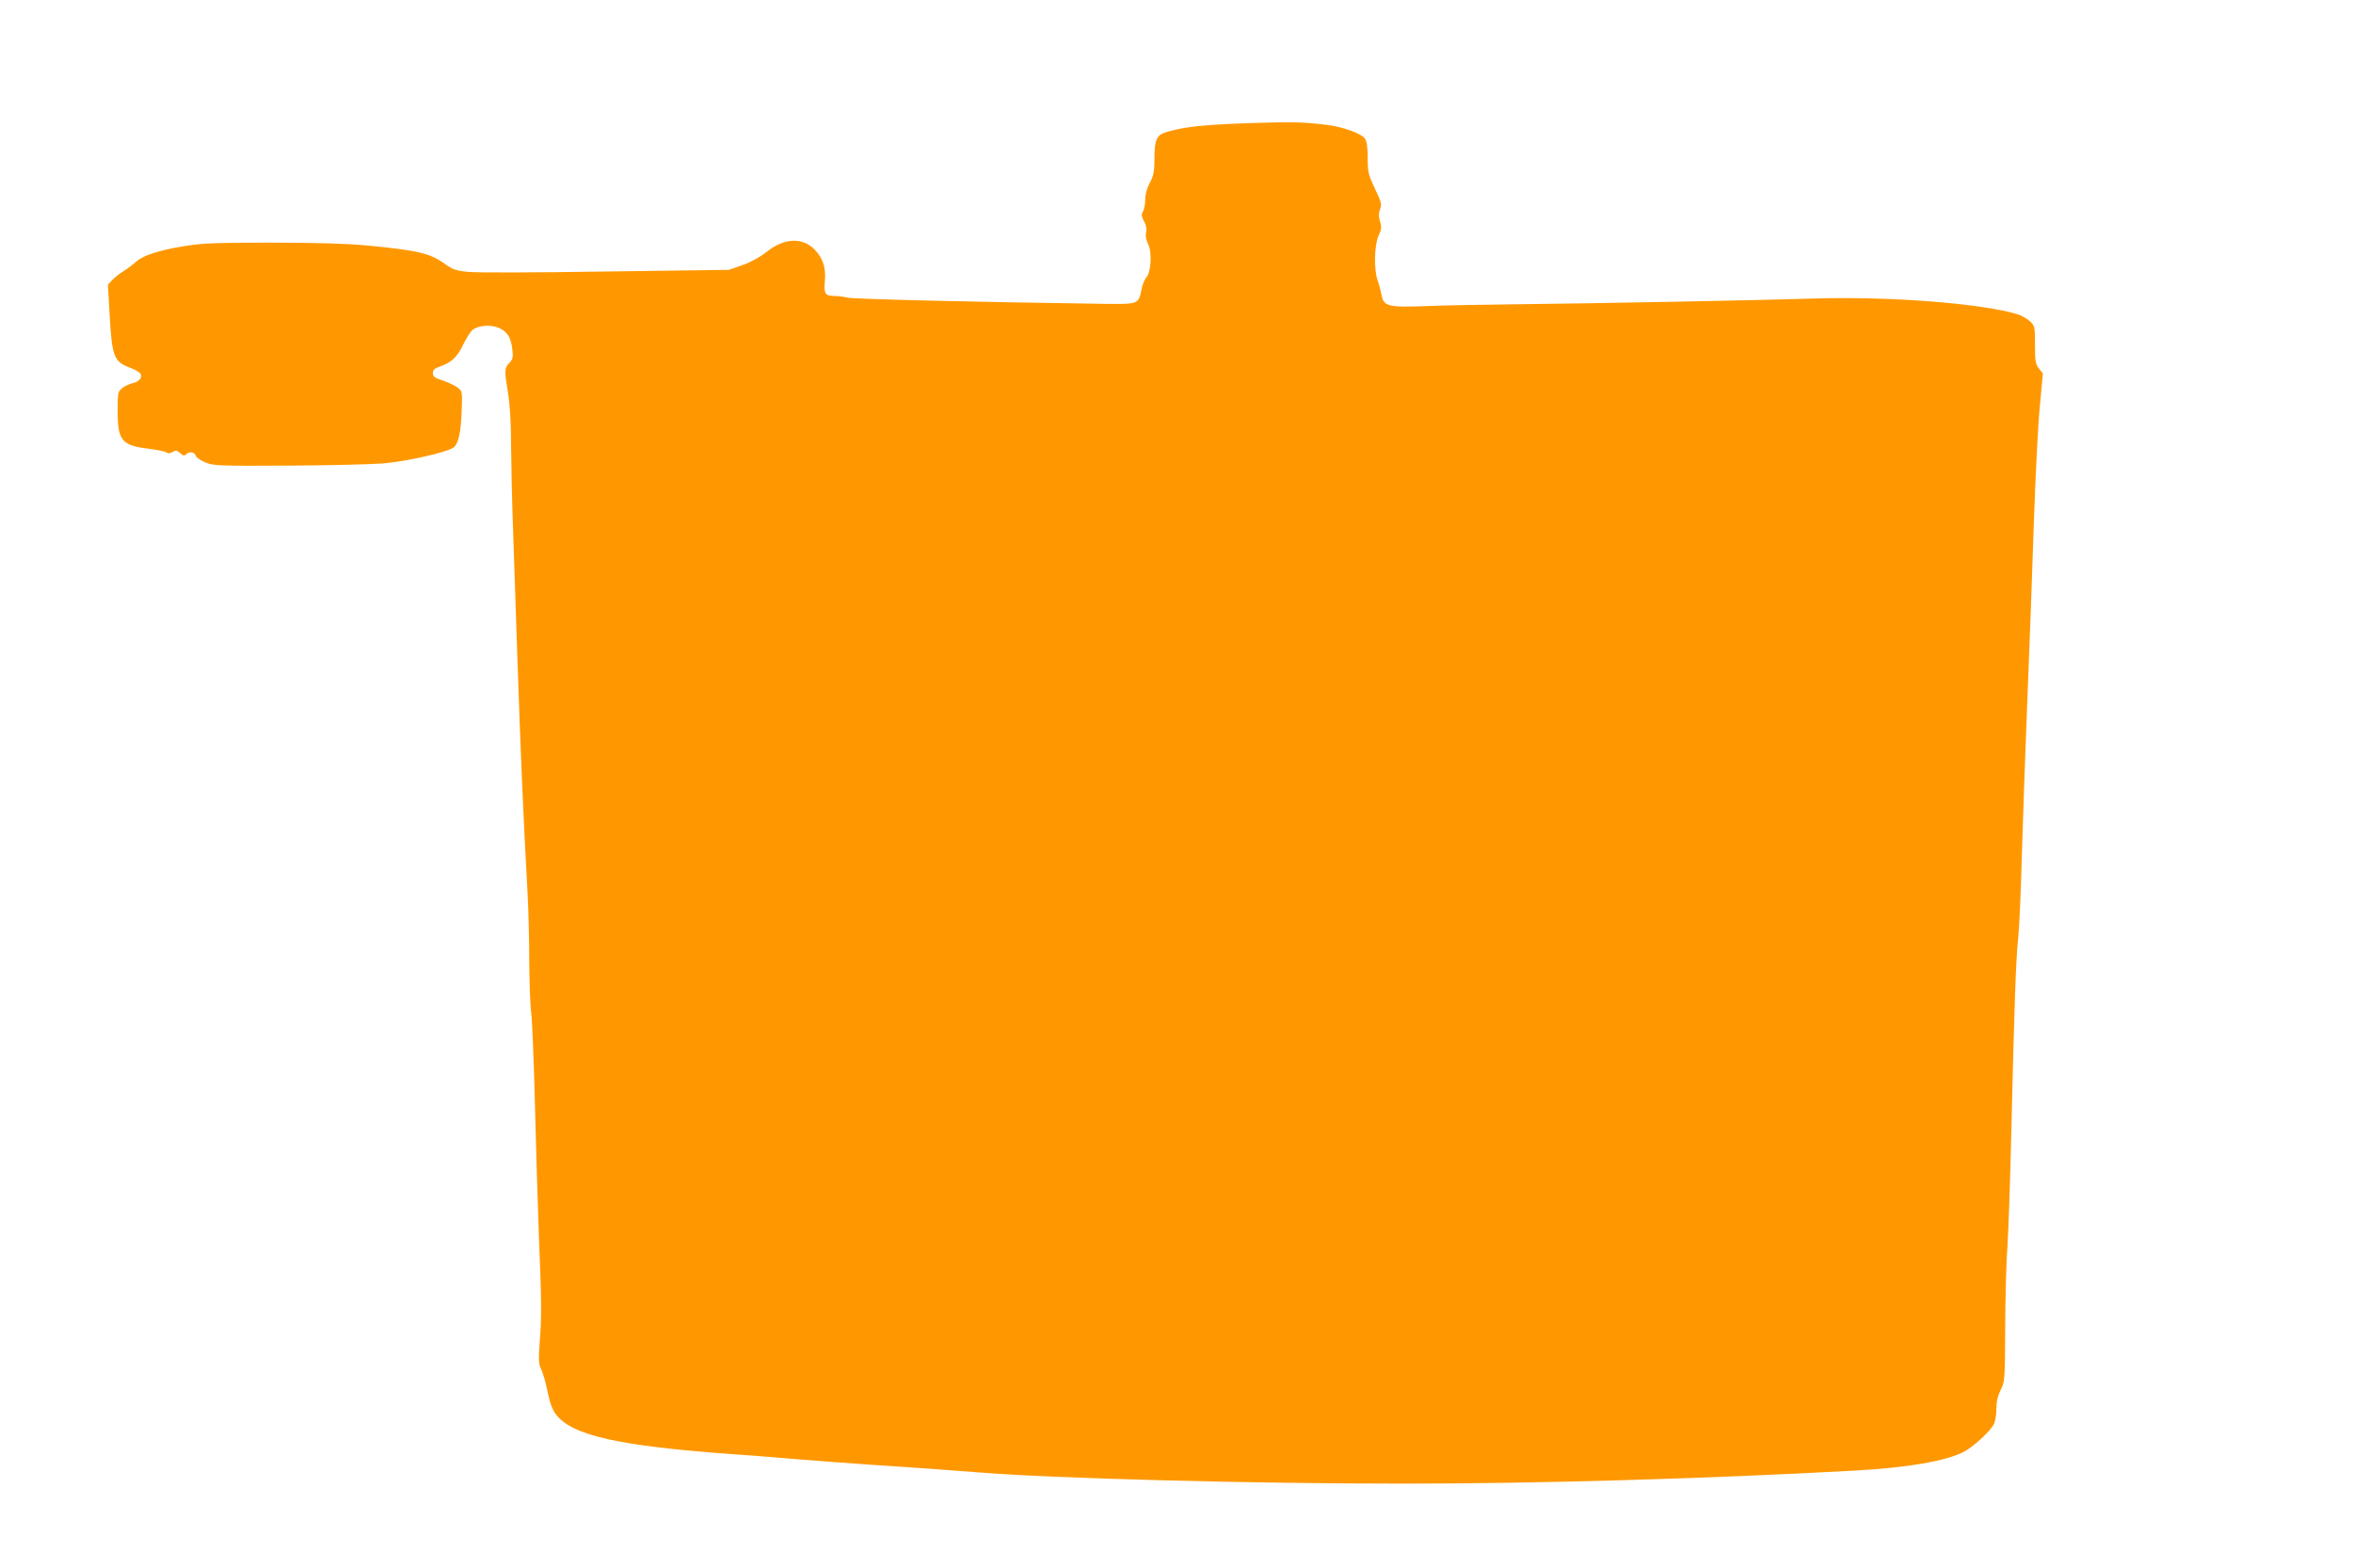 <?xml version="1.0" standalone="no"?>
<!DOCTYPE svg PUBLIC "-//W3C//DTD SVG 20010904//EN"
 "http://www.w3.org/TR/2001/REC-SVG-20010904/DTD/svg10.dtd">
<svg version="1.0" xmlns="http://www.w3.org/2000/svg"
 width="1280pt" height="853pt" viewBox="0 0 1280 853"
 preserveAspectRatio="xMidYMid meet">
<g transform="translate(0,853) scale(0.1,-0.1)"
fill="#ff9800" stroke="none">
<path d="M6790 7860 c-245 -9 -340 -19 -437 -46 -62 -17 -73 -40 -73 -154 0
-63 -5 -86 -25 -124 -16 -30 -25 -63 -25 -92 0 -24 -6 -53 -12 -64 -10 -16 -9
-26 5 -53 12 -22 16 -43 12 -60 -5 -17 -1 -40 10 -63 23 -48 17 -154 -9 -183
-10 -11 -22 -42 -27 -68 -15 -77 -17 -78 -197 -76 -714 10 -1373 26 -1402 34
-19 5 -51 9 -71 9 -50 0 -58 12 -52 80 7 73 -10 125 -55 172 -65 68 -166 64
-260 -11 -38 -30 -85 -56 -133 -73 l-74 -26 -670 -9 c-368 -6 -705 -7 -748 -2
-66 6 -84 13 -125 42 -81 59 -146 75 -430 102 -111 10 -275 15 -520 15 -308 0
-373 -3 -476 -20 -133 -22 -219 -50 -256 -84 -14 -13 -43 -35 -65 -49 -22 -13
-51 -36 -64 -50 l-24 -26 10 -173 c12 -215 24 -246 105 -276 29 -11 57 -26 62
-35 13 -20 -7 -44 -44 -52 -16 -4 -41 -15 -55 -26 -24 -20 -25 -25 -25 -125 0
-160 22 -188 168 -205 48 -6 92 -15 99 -21 7 -6 18 -5 32 3 17 11 23 10 41 -6
16 -14 23 -16 32 -7 18 18 46 14 53 -7 3 -10 27 -27 53 -37 44 -18 76 -19 448
-17 221 1 455 7 520 12 124 11 339 59 379 85 29 19 43 82 47 215 3 91 2 94
-23 113 -15 11 -51 28 -80 38 -45 14 -54 21 -54 40 0 18 9 26 38 36 63 22 95
52 126 118 17 34 39 70 50 80 28 25 98 32 143 13 47 -20 67 -51 75 -116 5 -45
3 -55 -17 -76 -26 -28 -27 -39 -6 -165 10 -61 16 -160 16 -275 1 -99 5 -295
10 -435 5 -140 16 -462 24 -715 18 -530 32 -869 56 -1295 5 -91 9 -258 9 -372
1 -114 5 -240 11 -280 5 -40 14 -264 20 -498 6 -234 15 -549 21 -700 15 -365
16 -453 5 -590 -7 -98 -6 -120 7 -147 9 -17 25 -71 35 -121 13 -63 27 -102 46
-126 87 -115 340 -172 966 -217 74 -5 180 -13 235 -18 135 -12 481 -38 690
-51 94 -6 278 -20 410 -30 410 -33 1486 -61 2310 -61 732 0 1656 27 2455 71
282 15 495 52 591 101 50 25 145 112 165 151 8 15 14 52 14 83 0 38 7 71 23
103 23 46 24 55 25 347 1 165 6 359 12 430 5 72 15 348 21 615 17 710 25 952
38 1070 6 58 15 265 20 460 6 195 19 576 30 845 11 270 27 699 35 955 9 256
23 542 33 636 l16 172 -21 27 c-19 24 -22 40 -22 129 0 99 -1 103 -27 128 -16
14 -44 31 -63 37 -192 60 -699 100 -1115 87 -305 -10 -1217 -27 -1600 -31
-181 -2 -409 -6 -506 -10 -208 -8 -234 -2 -244 63 -4 20 -13 55 -21 77 -21 60
-18 190 5 242 16 35 18 48 8 78 -8 27 -8 44 0 66 11 27 7 40 -28 114 -36 77
-39 91 -39 167 0 57 -5 90 -15 104 -19 28 -123 65 -210 75 -133 16 -181 17
-425 9z"/>
</g>
</svg>
